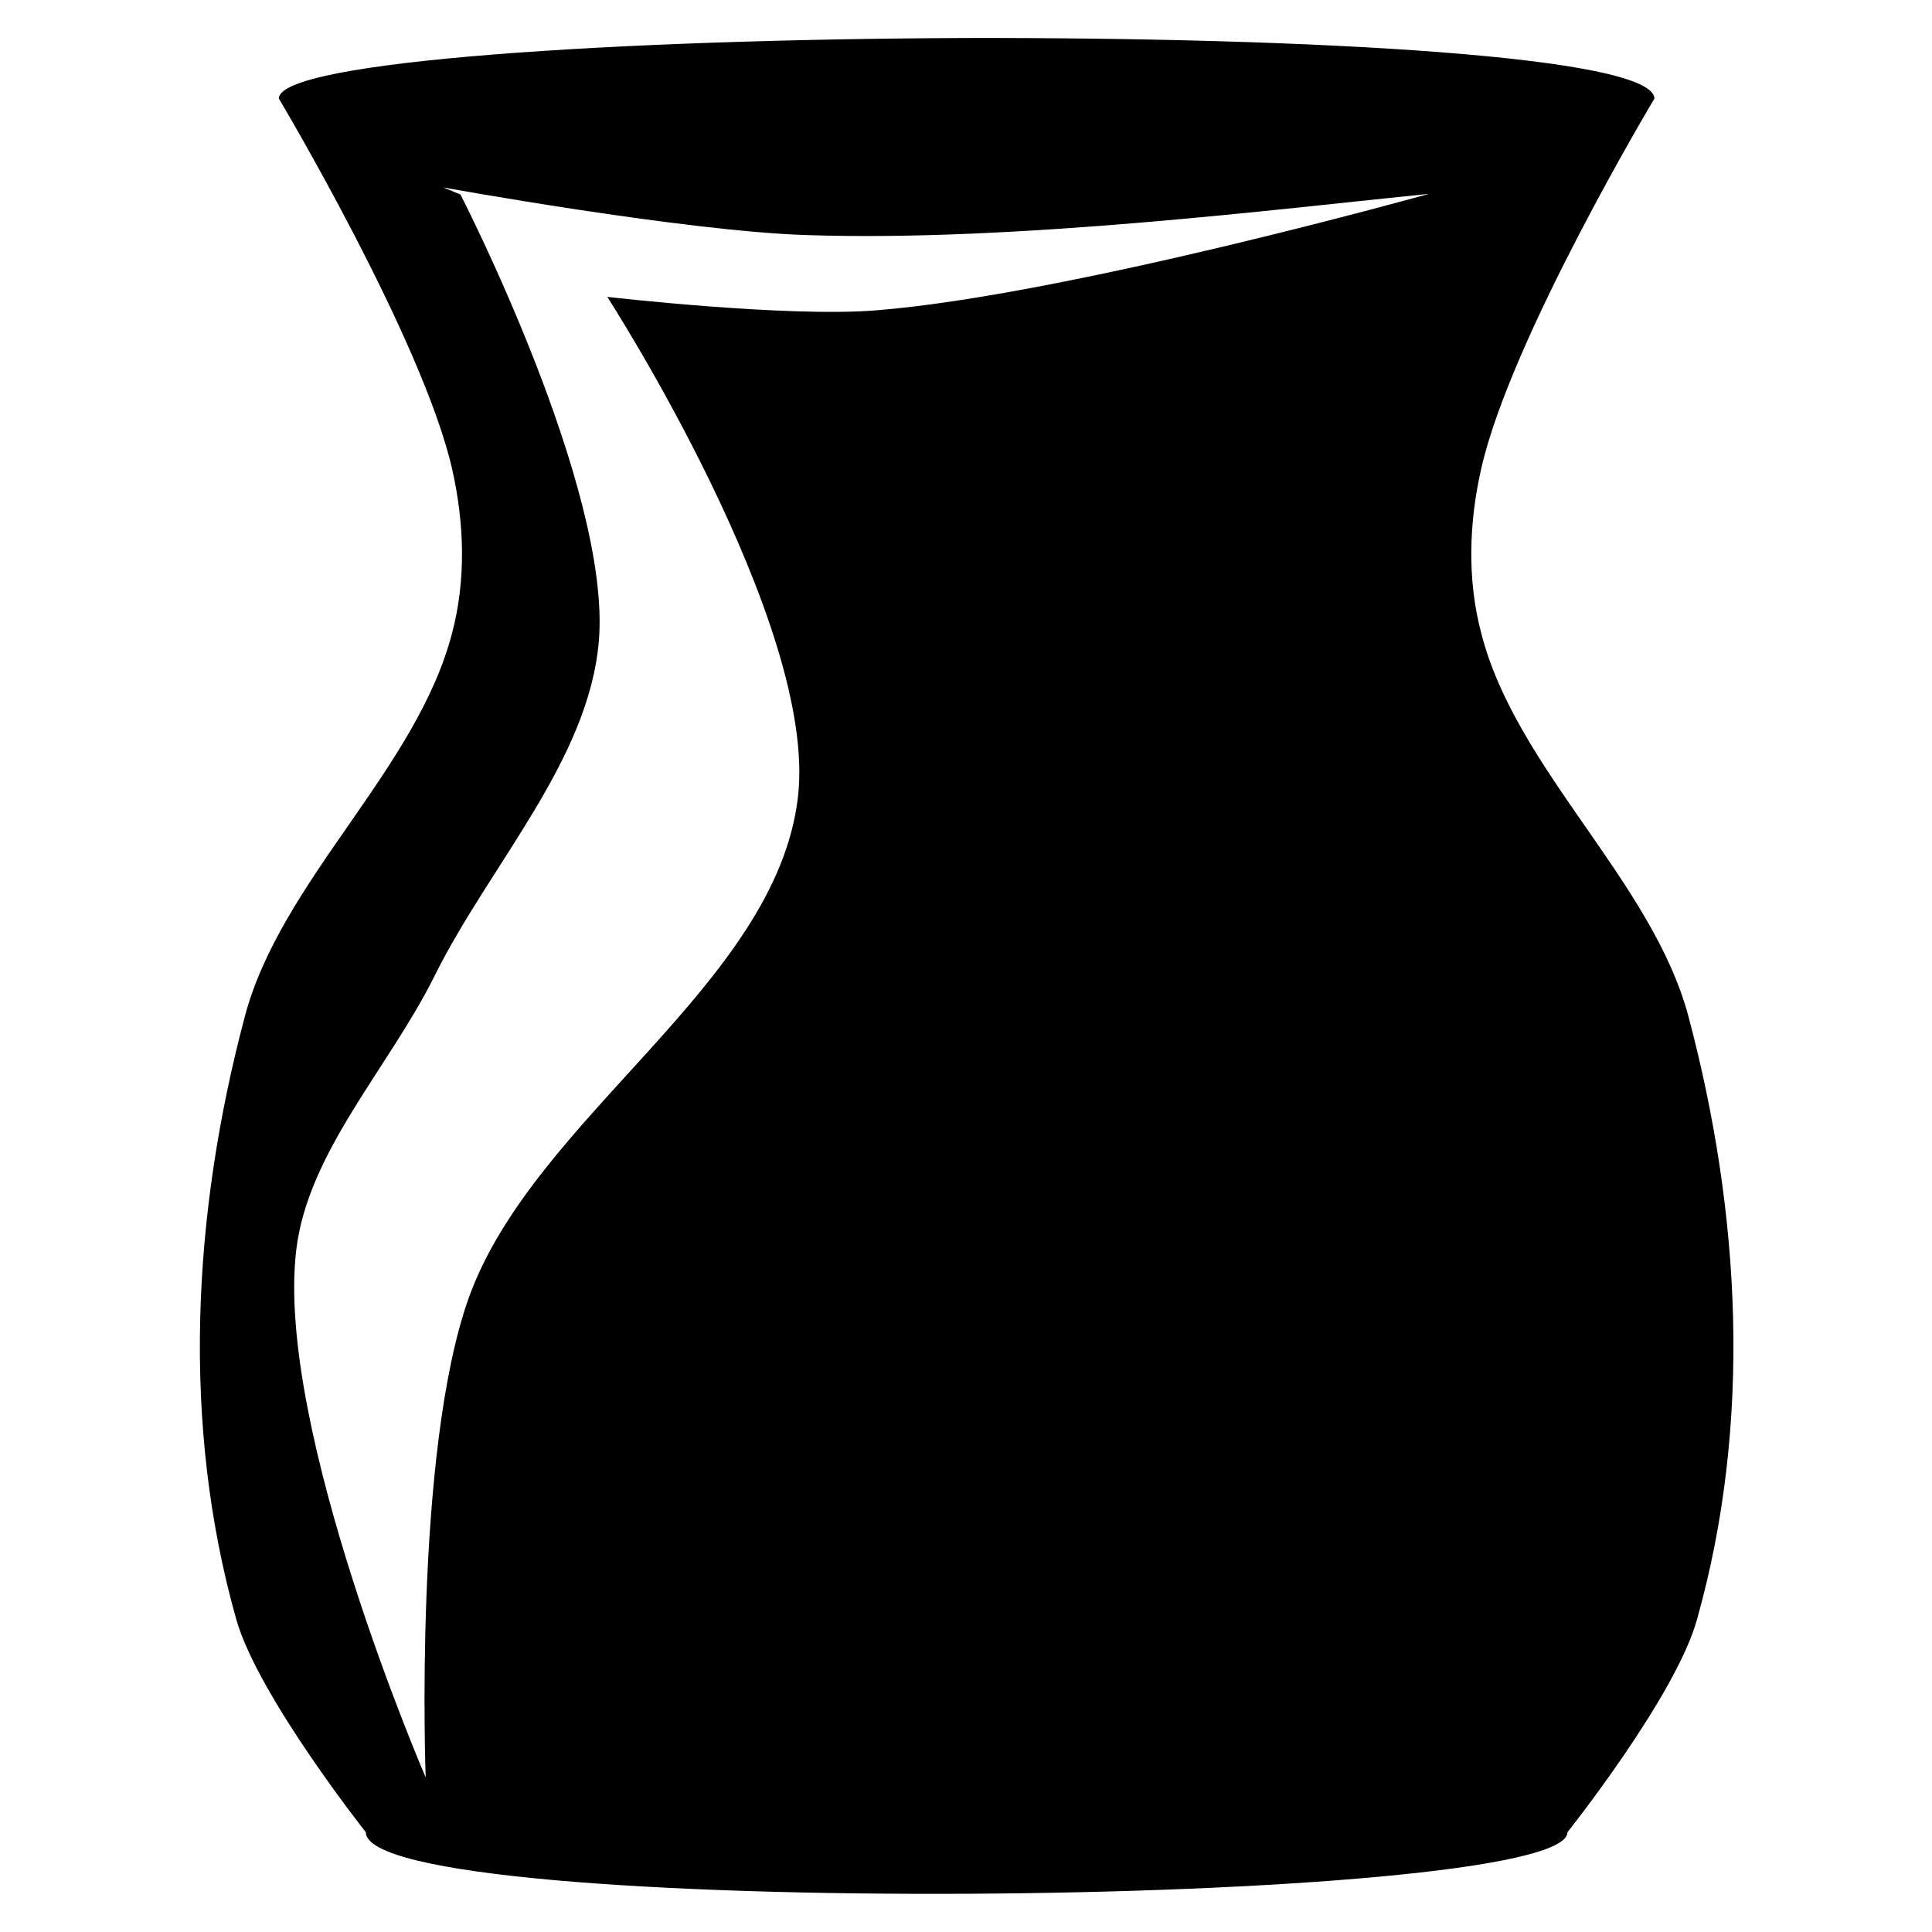 <?xml version="1.0" encoding="UTF-8"?>
<!-- Generator: Adobe Illustrator 28.0.0, SVG Export Plug-In . SVG Version: 6.00 Build 0)  -->
<svg xmlns:svg="http://www.w3.org/2000/svg" xmlns:sodipodi="http://sodipodi.sourceforge.net/DTD/sodipodi-0.dtd" xmlns:inkscape="http://www.inkscape.org/namespaces/inkscape" xmlns:rdf="http://www.w3.org/1999/02/22-rdf-syntax-ns#" xmlns:cc="http://creativecommons.org/ns#" xmlns:dc="http://purl.org/dc/elements/1.1/" xmlns:ns1="http://sozi.baierouge.fr" xmlns="http://www.w3.org/2000/svg" xmlns:xlink="http://www.w3.org/1999/xlink" version="1.1" id="svg2" inkscape:version="0.47 r22583" sodipodi:docname="cards.svg" x="0px" y="0px" viewBox="0 0 300 300" style="enable-background:new 0 0 300 300;" xml:space="preserve">

<path id="path4260" d="M150,5.9C96.6,6.1,43.3,9.4,43.3,15.3c0,0,22.3,37.4,26.9,57.5c1.9,8.4,2.2,17.2,0,25.5  c-5.5,21.2-26.6,38.4-32.2,59.6c-8.1,30.5-9.9,63.2-1.3,93.6c3.4,11.9,20.1,33,20.1,33c0,13.7,186.6,11.8,186.6,0  c0,0,16.8-21.1,20.1-33c8.6-30.5,6.8-63.1-1.3-93.6c-5.6-21.1-26.8-38.4-32.2-59.6c-2.2-8.3-1.9-17.2,0-25.5  c4.5-20.1,26.9-57.5,26.9-57.5C256.7,8.7,203.4,5.8,150,5.9L150,5.9z M68.8,29.1c0,0,37.4,6.8,56.4,7.4c32.3,1.1,73.7-4.1,96.7-6.4  c0,0-56.5,15.8-86,18.1c-13.8,1.1-41.6-2.1-41.6-2.1s32.8,50.8,29.6,77.7c-3.4,29.1-41,49.6-51.1,77.7c-8.6,24-6.7,74.5-6.7,74.5  S42.7,221.8,46,194.1c1.8-15.2,14.4-28.3,21.5-42.6c8.6-17.3,24-33.5,25.5-52.1c1.9-23.7-21.5-69.2-21.5-69.2L68.8,29.1L68.8,29.1z"></path>
</svg>
